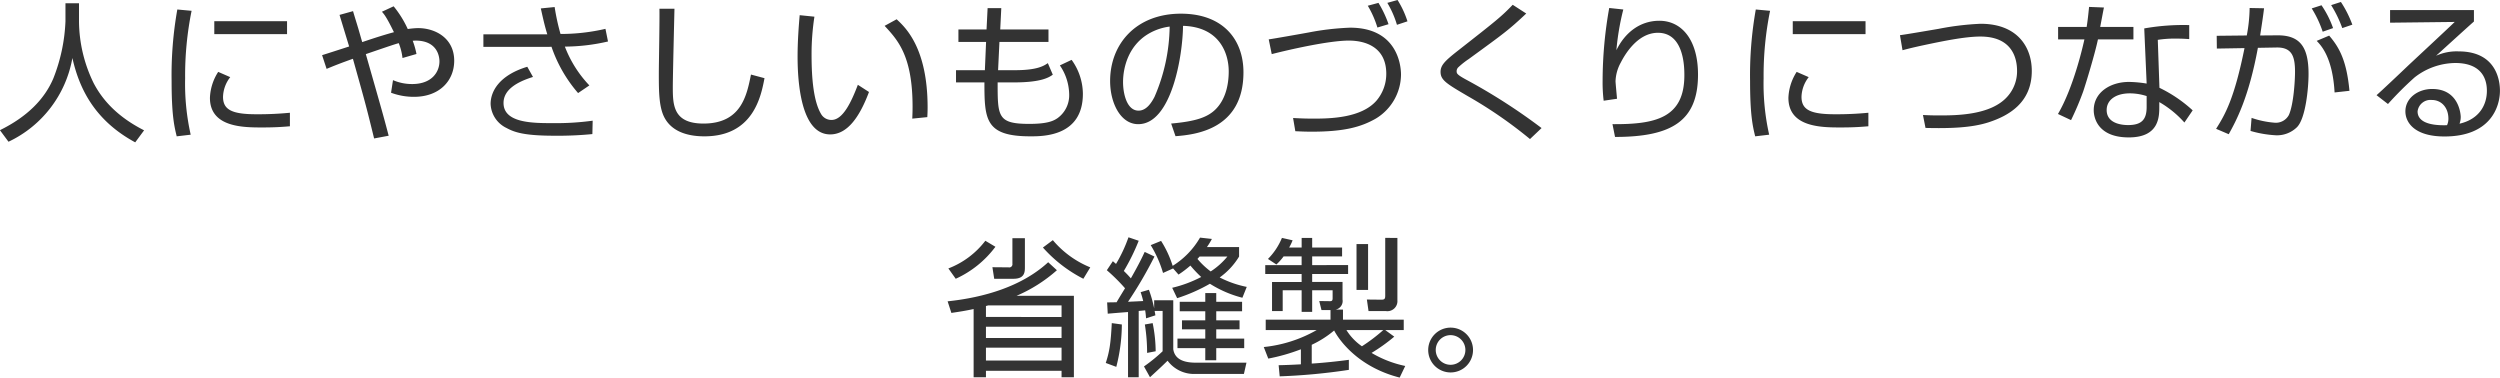 <svg xmlns="http://www.w3.org/2000/svg" width="532.156" height="80.37" viewBox="0 0 532.156 80.37">
  <defs>
    <style>
      .cls-1 {
        fill: #333;
        fill-rule: evenodd;
      }
    </style>
  </defs>
  <path id="sports_h3_catch_features_sp" class="cls-1" d="M134.623,2088.67v3.84a36.981,36.981,0,0,1-2.56,12.1c-1.856,4.42-5.535,8.19-11.391,11.07l1.824,2.46a24.352,24.352,0,0,0,13.6-17.82c1.344,5.92,4.32,13.06,13.375,17.95l1.888-2.56c-5.312-2.69-8.672-6.11-10.719-10.01a30.361,30.361,0,0,1-3.136-13.15v-3.88h-2.88Zm23.809,1.32a79.966,79.966,0,0,0-1.216,15.26c0,7.26.576,9.66,1.088,11.74l2.975-.35a49.47,49.47,0,0,1-1.183-12,69.4,69.4,0,0,1,1.375-14.37Zm7.871,2.49v2.75H181.79v-2.75H166.3Zm0.832,10.79a10.9,10.9,0,0,0-1.76,5.53c0,6.3,7.136,6.3,11.167,6.3,3.072,0,4.7-.16,5.856-0.25v-2.88a70.049,70.049,0,0,1-7.136.32c-5.151,0-7.1-.93-7.1-3.71a7.1,7.1,0,0,1,1.536-4.19Zm34.848-12.8c0.48,0.54.96,1.08,2.56,4.35-1.632.45-3.36,0.96-6.752,2.11-0.128-.42-0.736-2.56-0.864-2.98-0.352-1.18-.9-2.91-1.088-3.61l-2.879.8c0.064,0.22,1.823,6.01,2.047,6.72-0.991.32-5.215,1.69-5.759,1.85l0.96,2.92c1.632-.68,2.912-1.19,5.6-2.15,2.464,8.8,2.752,9.76,4.512,16.96l3.1-.58c-1.152-4.38-1.248-4.7-4.864-17.37,5.312-1.82,5.92-2.02,7.008-2.34a12.165,12.165,0,0,1,.8,3.17l2.975-.86a17.186,17.186,0,0,0-.8-2.82c0.192,0,.384-0.03.7-0.03,4.736,0.06,4.992,3.65,4.992,4.42,0,2.14-1.5,4.83-5.824,4.83a10.142,10.142,0,0,1-4.063-.83l-0.416,2.68a13.827,13.827,0,0,0,4.9.87c5.44,0,8.544-3.46,8.544-7.68,0-4.8-4-6.95-7.712-6.95a17.526,17.526,0,0,0-2.175.2,21.926,21.926,0,0,0-3.008-4.84Zm33.824-.71c0.7,3.17.9,3.91,1.376,5.51h-13.6v2.68h11.743c2.016,0,2.24,0,2.752-.03a29.663,29.663,0,0,0,5.663,9.86l2.4-1.63a24.82,24.82,0,0,1-5.215-8.26,41.366,41.366,0,0,0,9.183-1.09l-0.544-2.69A42.1,42.1,0,0,1,240,2095.2a45.98,45.98,0,0,1-1.248-5.73Zm-2.88,12.42c-6.015,1.82-7.807,5.28-7.807,7.9a5.931,5.931,0,0,0,3.359,5.12c1.664,0.9,3.68,1.66,10.176,1.66a75.12,75.12,0,0,0,8.127-.35l0.064-2.85a57.438,57.438,0,0,1-8.511.52c-4.192,0-10.464,0-10.464-4.29,0-2.82,2.848-4.48,6.272-5.54Zm28.129-12.35c0.064,1.98-.128,11.68-0.128,13.88,0,3.84.032,7.17,1.247,9.38,1.76,3.2,5.472,3.9,8.448,3.9,10.431,0,12.063-8.54,12.8-12.38l-2.88-.77c-0.9,4.51-2.112,10.43-10.111,10.43-6.4,0-6.528-3.9-6.528-7.71,0-2.65.352-16.48,0.352-16.73h-3.2Zm29.856,1.37c-0.192,2.18-.448,5.51-0.448,8.8,0,5.31.672,16.58,6.943,16.58,3.712,0,6.3-3.81,8.256-9.03l-2.368-1.53c-1.408,3.71-3.2,7.48-5.6,7.48a2.523,2.523,0,0,1-2.144-1.12c-1.727-2.75-2.111-7.9-2.111-12.76a52.384,52.384,0,0,1,.608-8.1Zm27.166,21.7c0.032-.61.064-1.19,0.064-2.05,0-12.67-4.7-17.02-6.592-18.78l-2.56,1.4c2.816,3.04,5.952,6.4,5.952,17.25,0,1.03-.032,1.76-0.064,2.5Zm12.609-18.66H324.7v2.66h5.887l-0.256,6.01h-6.143v2.6h6.047c0,7.93.192,11.48,9.792,11.48,2.751,0,11.167,0,11.167-9.05a12.5,12.5,0,0,0-2.4-7.23l-2.5,1.18a11.2,11.2,0,0,1,1.984,6.21,5.984,5.984,0,0,1-2.528,5.05c-0.9.61-2.24,1.19-5.951,1.19-6.752,0-6.752-1.54-6.752-8.83h3.52c5.855,0,7.423-1.09,8.223-1.64l-1.056-2.46c-0.8.54-2.175,1.5-6.943,1.5h-3.648l0.288-6.01H343.87v-2.66H333.6l0.224-4.54h-2.912Zm40.224,22.72c4.224-.32,14.463-1.44,14.463-13.6,0-7.04-4.416-12.48-13.311-12.48-9.5,0-15.071,6.4-15.071,14.34,0,4.7,2.24,9.18,5.983,9.18,7.072,0,9.472-14.49,9.536-20.93,7.871,0.23,9.727,5.96,9.727,9.7,0,1.95-.32,5.6-2.784,8.06-1.792,1.79-4.447,2.59-9.471,3.04Zm-1.248-23.33a38.651,38.651,0,0,1-3.232,14.98c-0.64,1.22-1.7,2.91-3.392,2.91-2.5,0-3.295-3.65-3.295-6.05,0-.83,0-6.4,4.575-9.76A11.716,11.716,0,0,1,369.663,2093.63Zm26.752,22.27c0.992,0.04,1.984.1,3.488,0.1,6.912,0,10.5-.99,13.631-2.78a11.027,11.027,0,0,0,5.376-9.38c0-2.14-.9-9.98-10.847-9.98a57.5,57.5,0,0,0-8.8,1.02c-1.408.26-7.743,1.38-8.511,1.47l0.64,3.14c4.255-1.09,12.319-2.88,16.415-2.88,3.231,0,7.967,1.18,7.967,7.07a8.8,8.8,0,0,1-2.048,5.67c-3.232,3.77-9.983,3.87-13.471,3.87-1.888,0-3.136-.07-4.32-0.13Zm19.839-22.78a23.012,23.012,0,0,0-2.144-4.54l-2.272.61a20.936,20.936,0,0,1,2.048,4.64Zm4.032-.61a19.834,19.834,0,0,0-2.112-4.54l-2.176.61a20.514,20.514,0,0,1,2.048,4.67Zm28.544,22.72a124.743,124.743,0,0,0-15.743-10.14c-2.336-1.25-2.336-1.47-2.336-2.02a1.17,1.17,0,0,1,.416-0.83,16.539,16.539,0,0,1,2.144-1.69c7.648-5.57,8.512-6.18,12.255-9.7l-2.879-1.86c-2.4,2.5-3.328,3.24-11.744,9.83-2.687,2.11-3.615,3.04-3.615,4.45,0,1.76,1.28,2.52,5.823,5.18a93.724,93.724,0,0,1,13.215,9.12Zm14.4-25.56a88.534,88.534,0,0,0-1.407,15.48,32.65,32.65,0,0,0,.224,4.26l2.847-.42c-0.032-.38-0.32-3.39-0.32-3.74a8.83,8.83,0,0,1,1.12-3.97c0.7-1.37,3.424-6.33,7.9-6.33,5.631,0,5.631,7.48,5.631,9.05,0,9.12-6.207,10.46-15.3,10.4l0.544,2.72c12.1,0,17.663-3.42,17.663-13.28,0-7.49-3.552-11.45-8.223-11.45-4.128,0-7.328,2.52-9.152,6.27a53.647,53.647,0,0,1,1.472-8.67Zm31.2,0.32a79.966,79.966,0,0,0-1.216,15.26c0,7.26.576,9.66,1.088,11.74l2.975-.35a49.42,49.42,0,0,1-1.183-12,69.329,69.329,0,0,1,1.375-14.37Zm7.871,2.49v2.75H517.79v-2.75H502.3Zm0.832,10.79a10.9,10.9,0,0,0-1.76,5.53c0,6.3,7.136,6.3,11.167,6.3,3.072,0,4.7-.16,5.856-0.25v-2.88a70.049,70.049,0,0,1-7.136.32c-5.151,0-7.1-.93-7.1-3.71a7.1,7.1,0,0,1,1.536-4.19Zm27.424,11.93c5.248,0.13,9.792-.03,13.375-1.18,4.352-1.41,9.248-4.19,9.248-10.95,0-5.15-3.136-10.04-10.879-10.04a59.123,59.123,0,0,0-8.96,1.08c-3.583.61-6.975,1.19-8.223,1.35l0.544,3.2c0.992-.26,2.048-0.55,5.055-1.19,3.36-.7,8.192-1.72,11.52-1.72,6.911,0,7.807,4.8,7.807,7.29a8.048,8.048,0,0,1-2.016,5.44c-3.52,4.06-11.007,4.06-14.655,4.06-1.312,0-2.144-.03-3.36-0.09Zm34.816-25.76c-0.16,1.6-.288,2.82-0.512,4.26h-6.079v2.65h5.6c-0.288,1.32-2.271,10.15-5.631,15.88l2.784,1.31a61.172,61.172,0,0,0,2.591-6.11c0.608-1.8,2.528-8.13,3.136-11.08h7.552v-2.65h-7.072c0.1-.48.736-3.94,0.8-4.13Zm21.311,3.87a47.9,47.9,0,0,0-9.567.71l0.511,11.74a24.622,24.622,0,0,0-3.775-.35c-3.9,0-7.488,2.18-7.488,6.02,0,1.82,1.056,5.79,7.456,5.79,6.5,0,6.5-4.42,6.5-6.59v-0.93a21.554,21.554,0,0,1,5.344,4.35l1.76-2.59a29.091,29.091,0,0,0-7.072-4.8L580,2096.45a23.9,23.9,0,0,1,4.1-.26c1.088,0,1.6.04,2.592,0.1v-2.98Zm-9.056,17.44c0,2.59-.991,3.84-3.935,3.84-0.576,0-4.576,0-4.576-3.2,0-2.11,1.888-3.55,4.928-3.55a11.745,11.745,0,0,1,3.583.58v2.33Zm21.921-21.08a33.108,33.108,0,0,1-.608,5.85l-6.4.07,0.032,2.72,5.887-.1c-2.175,10.78-4.127,14.14-6.047,17.18l2.688,1.15c1.568-2.84,4.255-7.74,6.207-18.39l3.968-.07c3.3-.06,3.936,1.92,3.936,5.19,0,1.79-.288,6.91-1.312,9.18a3.145,3.145,0,0,1-3.136,1.63,19.3,19.3,0,0,1-4.8-1.02l-0.224,2.78a23.537,23.537,0,0,0,5.44.93,6.087,6.087,0,0,0,4.448-1.73c1.855-1.86,2.463-8.35,2.463-11.33,0-5.66-1.759-8.25-6.623-8.22l-3.68.03c0.448-2.88.672-4.41,0.832-5.79ZM620.8,2107.3c-0.608-6.47-2.176-9.25-4.32-11.75l-2.656,1.12c0.928,0.96,3.392,3.52,3.808,10.98Zm-3.488-13.35a20.666,20.666,0,0,0-2.464-4.86l-2.08.67a23.334,23.334,0,0,1,2.336,4.96Zm4.1-.73a23.56,23.56,0,0,0-2.432-4.83l-2.08.67a25.353,25.353,0,0,1,2.368,4.89Zm8.034-3.11v2.69l13.759-.16c-1.44,1.41-8.576,8.03-10.176,9.54-1.472,1.41-5.567,5.28-6.463,6.05l2.432,1.88a72.321,72.321,0,0,1,5.663-5.66,14.274,14.274,0,0,1,8.672-3.07c4.7,0,6.719,2.43,6.719,5.92,0,2.91-1.536,6.01-5.823,7a4.1,4.1,0,0,0,.255-1.44c0-.51-0.351-5.95-6.079-5.95-3.008,0-5.7,1.92-5.7,4.77,0,2.34,1.92,5.34,8.32,5.34,9.855,0,11.807-6.36,11.807-9.75,0-1.86-.576-8.36-8.8-8.36a10.62,10.62,0,0,0-4.8.93c1.216-1.09,6.751-6.14,8.063-7.29v-2.44H629.44Zm12.127,24.51c-1.44.04-6.272,0.13-6.272-2.94a2.766,2.766,0,0,1,3.008-2.43c2.144,0,3.552,1.7,3.552,3.97A3.227,3.227,0,0,1,641.567,2114.62ZM323.2,2154.58c1.536-.23,3.008-0.45,4.736-0.83v14.52h2.623v-1.37h16.095v1.37h2.624v-17.34H337.087a31.74,31.74,0,0,0,8.575-5.44l-1.856-1.7c-5.631,5.19-13.759,7.52-21.406,8.32Zm23.454,5.34H330.559v-2.4h16.095v2.4Zm0-6.94v2.46H330.559v-2.33c0.16-.04.352-0.1,0.48-0.13h15.615Zm0,11.74H330.559v-2.75h16.095v2.75Zm-22.526-17.41a21.76,21.76,0,0,0,8.447-6.81l-2.144-1.28a17.993,17.993,0,0,1-7.871,5.89Zm18.559-6.65a29.4,29.4,0,0,0,8.607,6.65l1.472-2.43a20.51,20.51,0,0,1-7.968-5.79Zm-3.84-1.99h-2.656v5.44a0.68,0.68,0,0,1-.832.77l-3.424-.03,0.384,2.46h4.1c2.432,0,2.432-1.5,2.432-2.52v-6.12Zm27.52,14.95a26.8,26.8,0,0,0-1.12-3.97l-1.76.51c0.16,0.48.32,0.96,0.544,1.89-0.448.03-2.719,0.13-3.231,0.16a88.927,88.927,0,0,0,5.631-9.63l-2.08-.99c-0.448.96-1.055,2.3-2.943,5.63-0.352-.39-0.64-0.74-1.5-1.57a44.308,44.308,0,0,0,3.168-6.43l-2.176-.74a31.112,31.112,0,0,1-2.656,5.67c-0.224-.2-0.448-0.39-0.672-0.58l-1.28,1.92a39.05,39.05,0,0,1,3.872,3.84c-0.256.42-1.536,2.5-1.792,2.98-0.224,0-1.664.03-2.016,0.03l0.128,2.4c1.184-.1,1.5-0.13,4.32-0.35v13.88h2.272v-14.11l1.375-.13c0.1,0.58.128,0.93,0.192,1.7l1.984-.64c-0.064-.45-0.1-0.58-0.16-0.93h1.7v8.58a34.393,34.393,0,0,1-3.968,3.23l1.28,2.3c2.112-1.95,2.336-2.14,3.744-3.52a7,7,0,0,0,5.824,2.82H385.47l0.544-2.4H375.263c-1.984,0-4.48-.39-4.832-2.88v-10.4h-4.064v1.73Zm-8.063,12.44a36.66,36.66,0,0,0,1.184-9.02l-2.144-.29c-0.224,4.45-.512,6.11-1.28,8.48Zm19.294-25.5a15.432,15.432,0,0,0,1.056-1.73l-2.527-.28a17.174,17.174,0,0,1-5.824,6.01,22.215,22.215,0,0,0-2.464-5.31l-2.208.9a24.423,24.423,0,0,1,2.624,5.92l2.144-.96,1.152,1.31a23.4,23.4,0,0,0,2.528-1.92,25.906,25.906,0,0,0,2.3,2.43,26.526,26.526,0,0,1-6.176,2.3l1.056,2.21a36.043,36.043,0,0,0,6.975-3.07,23.993,23.993,0,0,0,6.912,2.98l0.928-2.31a22.132,22.132,0,0,1-5.76-2.01,14.946,14.946,0,0,0,4.128-4.45v-2.02H377.6Zm4.352,2.02a15.475,15.475,0,0,1-3.552,3.17,16.616,16.616,0,0,1-2.815-2.66c0.16-.19.288-0.32,0.448-0.51h5.919Zm-15.263,20.16a31.117,31.117,0,0,0-.64-5.99l-1.664.29a37.7,37.7,0,0,1,.48,6.05Zm17.855-6.59h-4.96v-1.92h5.5v-2.02h-5.5v-1.86h-2.336v1.86h-5.439v2.02h5.439v1.92h-4.959v1.92h4.959v1.98h-5.919v2.02h5.919v2.59h2.336v-2.59h5.952v-2.02h-5.952v-1.98h4.96v-1.92Zm23.265,8.41c-2.24.32-5.7,0.67-7.9,0.8v-4a21.4,21.4,0,0,0,4.768-3.04c1.536,2.88,5.856,7.97,13.951,10.02l1.184-2.47a23.344,23.344,0,0,1-7.168-2.78,37.15,37.15,0,0,0,4.832-3.46l-1.92-1.4h3.936v-2.21H406.559v-2.15h-1.568a1.855,1.855,0,0,0,1.472-2.14v-3.74H400v-1.7h7.648v-1.89H400v-1.85h6.368v-1.89H400v-2.05h-2.24v2.05H395.1a11.628,11.628,0,0,0,.736-1.54l-2.272-.51a13.732,13.732,0,0,1-2.976,4.48l1.792,1.18a11.506,11.506,0,0,0,1.536-1.72h3.839v1.85h-7.743v1.89h7.743v1.7h-6.3v6.2h2.272v-4.44h4.031v4.6H400v-4.6h4.352v1.72c0,0.52-.192.61-0.576,0.61l-2.272-.03,0.48,1.92h1.92v2.05H390.112v2.21h10.847a28.5,28.5,0,0,1-11.263,3.61l0.96,2.46a40.154,40.154,0,0,0,6.943-1.98v3.2c-2.335.13-3.487,0.16-4.735,0.19l0.224,2.37a127.3,127.3,0,0,0,14.719-1.38v-2.14Zm7.327-6.33a36.791,36.791,0,0,1-4.543,3.45,11.758,11.758,0,0,1-3.3-3.45h7.839Zm-5.695-18.31v9.76H411.9v-9.76h-2.463Zm6.111-1.31v12.29c0,0.7-.16.86-0.832,0.86l-3.072-.03,0.352,2.46h3.712a2.138,2.138,0,0,0,2.432-2.3v-13.28H415.55Zm13.922,19.1a4.77,4.77,0,1,0,4.767,4.77A4.765,4.765,0,0,0,429.472,2157.71Zm0,1.6a3.155,3.155,0,1,1-3.168,3.17A3.151,3.151,0,0,1,429.472,2159.31Z" transform="translate(-120.688 -2087.97)"/>
</svg>
